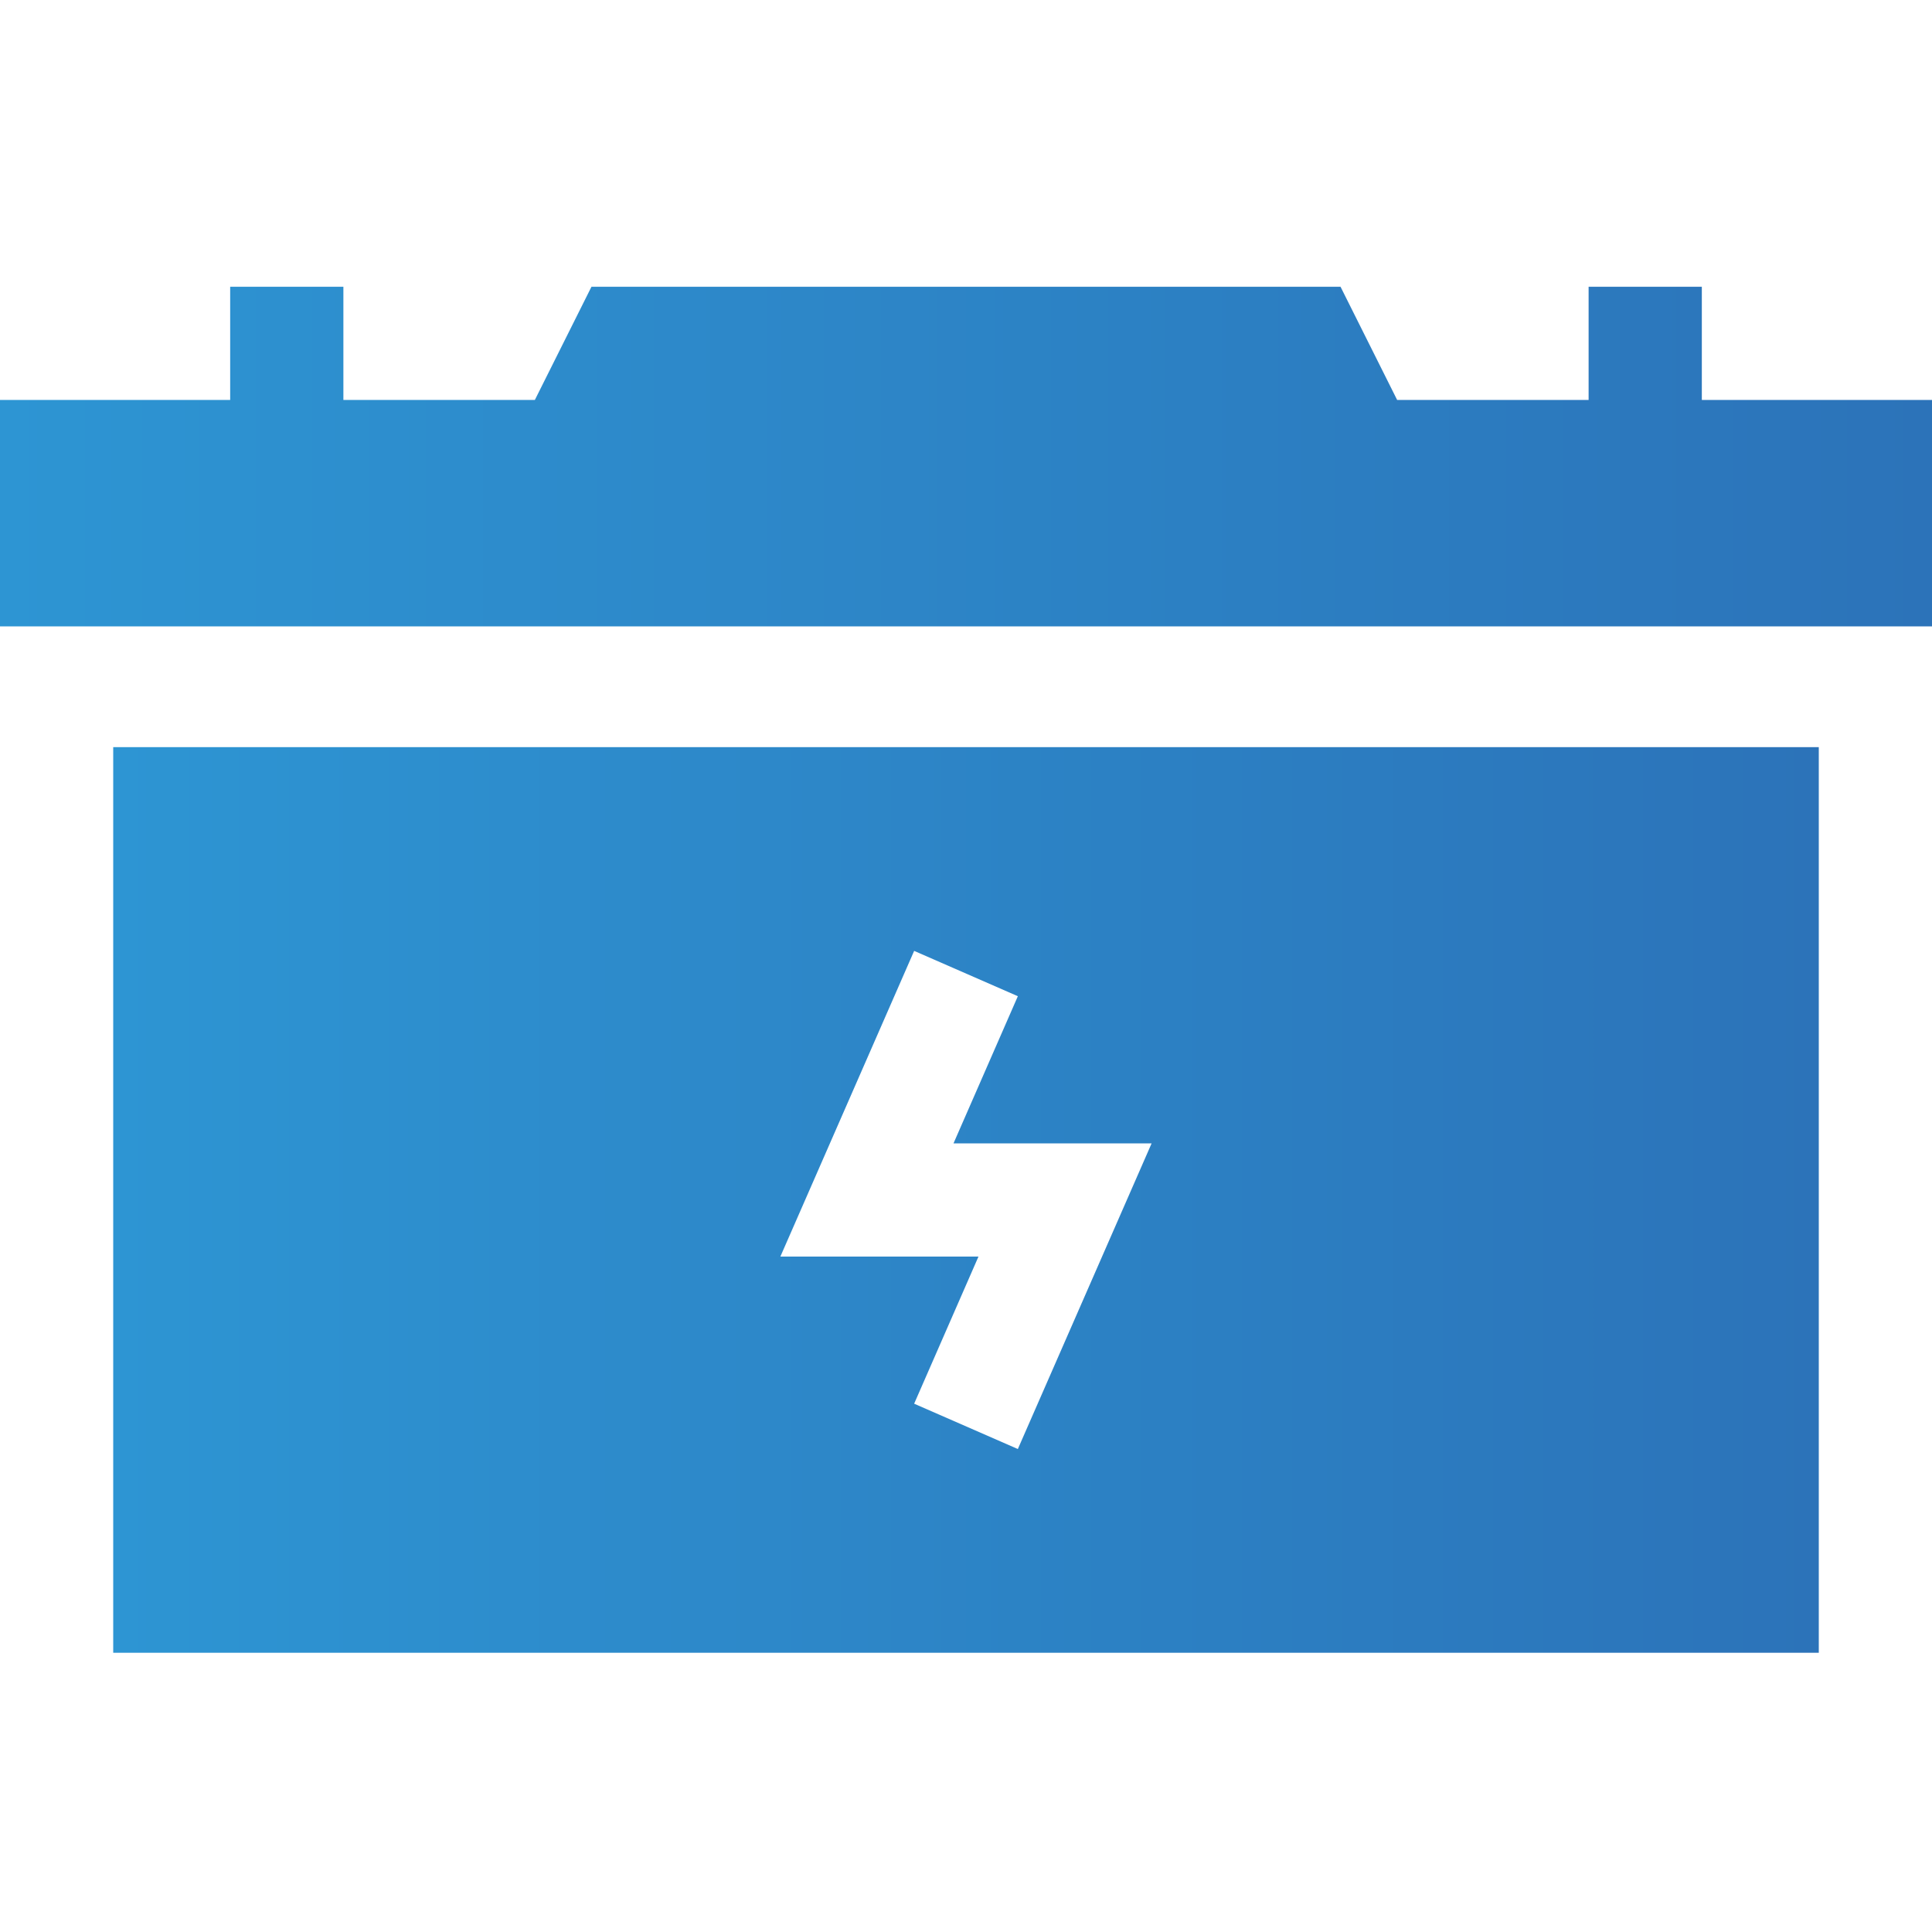 <svg width="80" height="80" viewBox="0 0 80 80" fill="none" xmlns="http://www.w3.org/2000/svg">
<g id="Car battery">
<g id="Group">
<path id="Vector" d="M75.312 30.938H4.688V68.438H75.312V30.938ZM42.147 60.001L37.853 58.124L40.517 52.031H32.314L37.853 39.374L42.147 41.251L39.483 47.344H47.686L42.147 60.001Z" fill="url(#paint0_linear_2442_347)"/>
<path id="Vector_2" d="M70.469 11.875H65.781V16.562H57.853L55.509 11.875H24.491L22.147 16.562H14.219V11.875H9.531V16.562H0V25.938H80V16.562H70.469V11.875Z" fill="url(#paint1_linear_2442_347)"/>
</g>
</g>
<defs>
<linearGradient id="paint0_linear_2442_347" x1="4.688" y1="49.688" x2="75.312" y2="49.688" gradientUnits="userSpaceOnUse">
<stop stop-color="#2D95D3"/>
<stop offset="1" stop-color="#2C73B9"/>
</linearGradient>
<linearGradient id="paint1_linear_2442_347" x1="0" y1="18.906" x2="80" y2="18.906" gradientUnits="userSpaceOnUse">
<stop stop-color="#2D95D3"/>
<stop offset="1" stop-color="#2C73B9"/>
</linearGradient>
</defs>
</svg>
